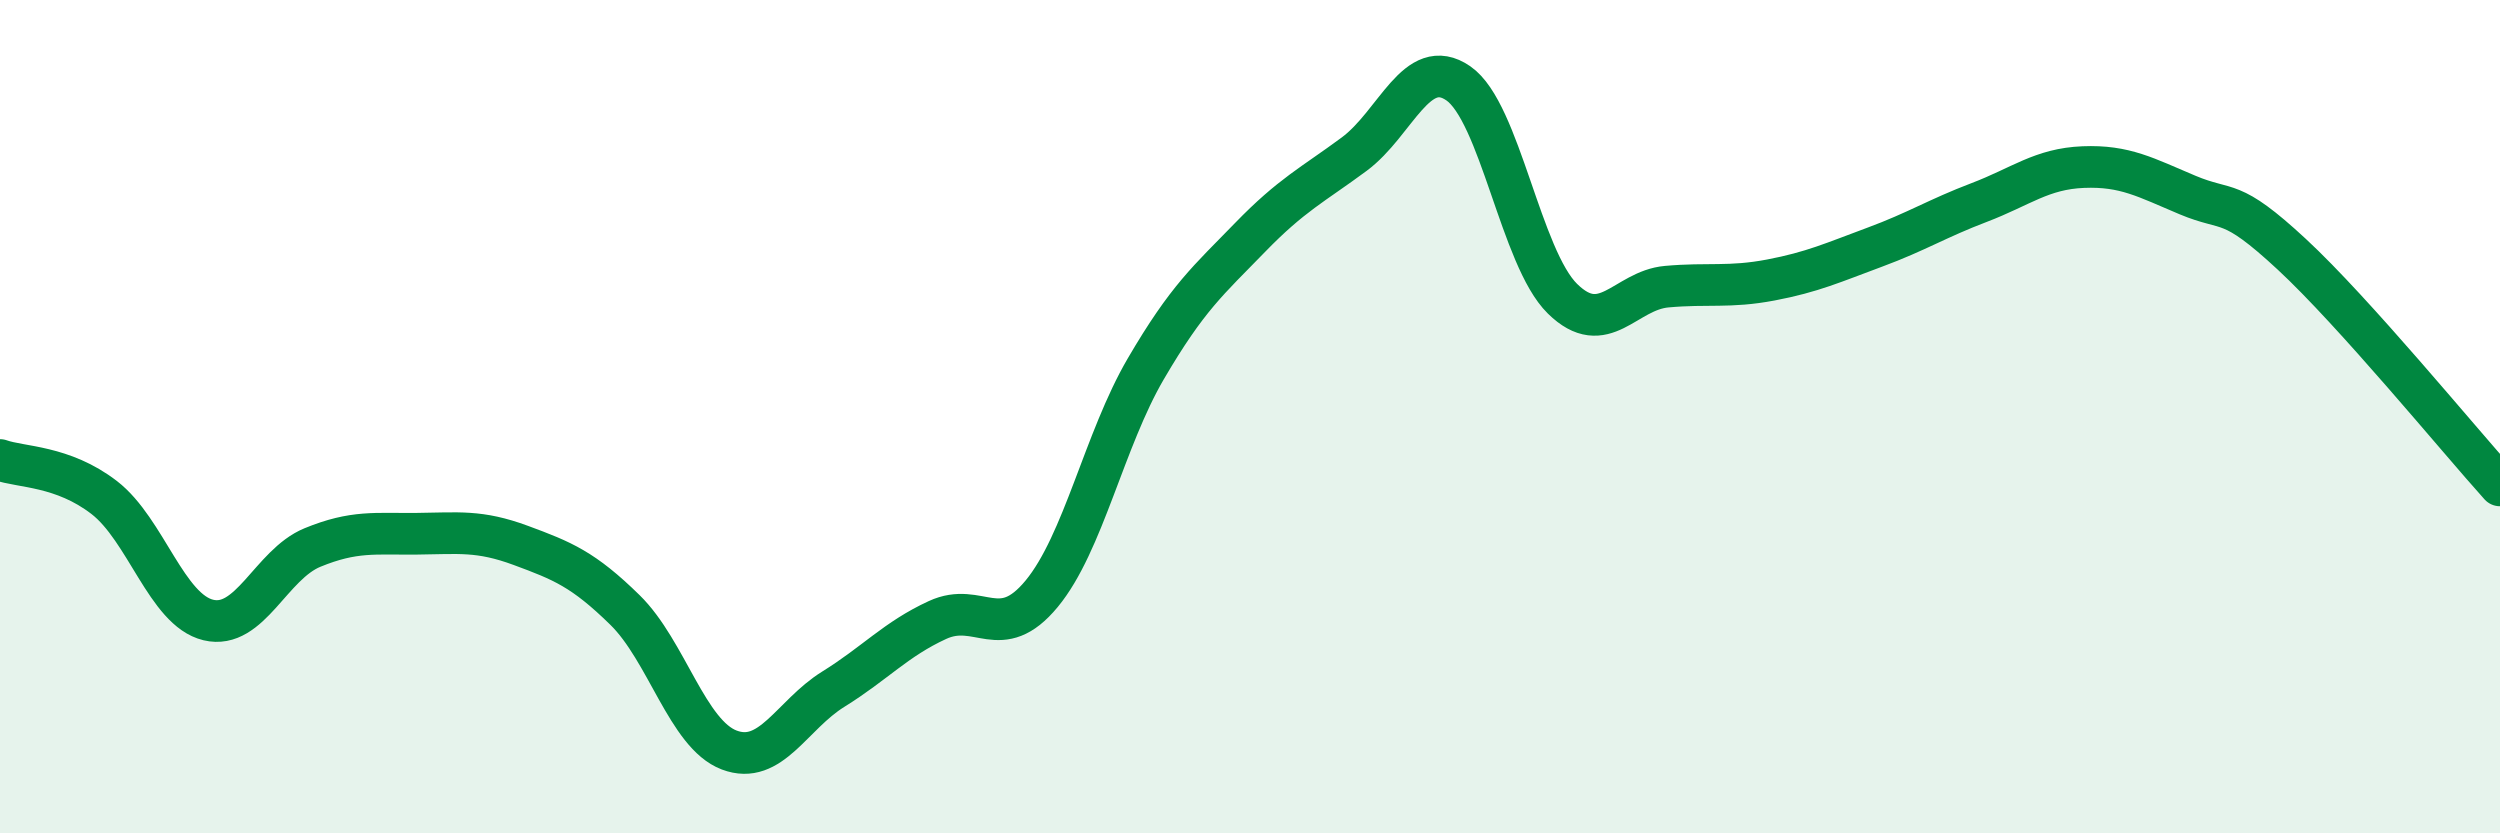 
    <svg width="60" height="20" viewBox="0 0 60 20" xmlns="http://www.w3.org/2000/svg">
      <path
        d="M 0,11.04 C 0.5,11.22 1.5,11.17 2.5,11.94 C 3.5,12.71 4,14.64 5,14.88 C 6,15.12 6.5,13.55 7.5,13.14 C 8.5,12.73 9,12.82 10,12.81 C 11,12.8 11.5,12.72 12.5,13.09 C 13.5,13.46 14,13.66 15,14.64 C 16,15.62 16.5,17.62 17.5,18 C 18.5,18.38 19,17.16 20,16.54 C 21,15.92 21.5,15.34 22.5,14.88 C 23.5,14.42 24,15.46 25,14.25 C 26,13.04 26.5,10.56 27.5,8.85 C 28.5,7.14 29,6.73 30,5.7 C 31,4.67 31.5,4.44 32.5,3.7 C 33.5,2.96 34,1.31 35,2 C 36,2.69 36.5,6.19 37.5,7.17 C 38.5,8.15 39,6.97 40,6.88 C 41,6.79 41.5,6.91 42.5,6.72 C 43.5,6.53 44,6.3 45,5.93 C 46,5.56 46.5,5.24 47.5,4.86 C 48.5,4.48 49,4.05 50,4.01 C 51,3.97 51.5,4.26 52.5,4.68 C 53.5,5.1 53.5,4.71 55,6.1 C 56.5,7.49 59,10.54 60,11.65L60 20L0 20Z"
        fill="#008740"
        opacity="0.1"
        stroke-linecap="round"
        stroke-linejoin="round"
      />
      <path
        d="M 0,11.04 C 0.5,11.22 1.5,11.17 2.5,11.94 C 3.5,12.71 4,14.64 5,14.88 C 6,15.12 6.5,13.55 7.5,13.14 C 8.5,12.73 9,12.82 10,12.81 C 11,12.8 11.5,12.72 12.5,13.09 C 13.5,13.46 14,13.66 15,14.64 C 16,15.62 16.5,17.62 17.5,18 C 18.5,18.38 19,17.16 20,16.54 C 21,15.92 21.5,15.34 22.5,14.88 C 23.5,14.42 24,15.46 25,14.25 C 26,13.04 26.5,10.56 27.5,8.85 C 28.5,7.14 29,6.73 30,5.7 C 31,4.67 31.5,4.44 32.5,3.7 C 33.5,2.96 34,1.31 35,2 C 36,2.69 36.5,6.19 37.5,7.17 C 38.5,8.15 39,6.97 40,6.88 C 41,6.79 41.5,6.91 42.5,6.72 C 43.5,6.53 44,6.3 45,5.93 C 46,5.56 46.5,5.24 47.5,4.86 C 48.5,4.48 49,4.05 50,4.01 C 51,3.97 51.5,4.26 52.5,4.68 C 53.5,5.1 53.5,4.71 55,6.1 C 56.5,7.49 59,10.54 60,11.65"
        stroke="#008740"
        stroke-width="1"
        fill="none"
        stroke-linecap="round"
        stroke-linejoin="round"
      />
    </svg>
  